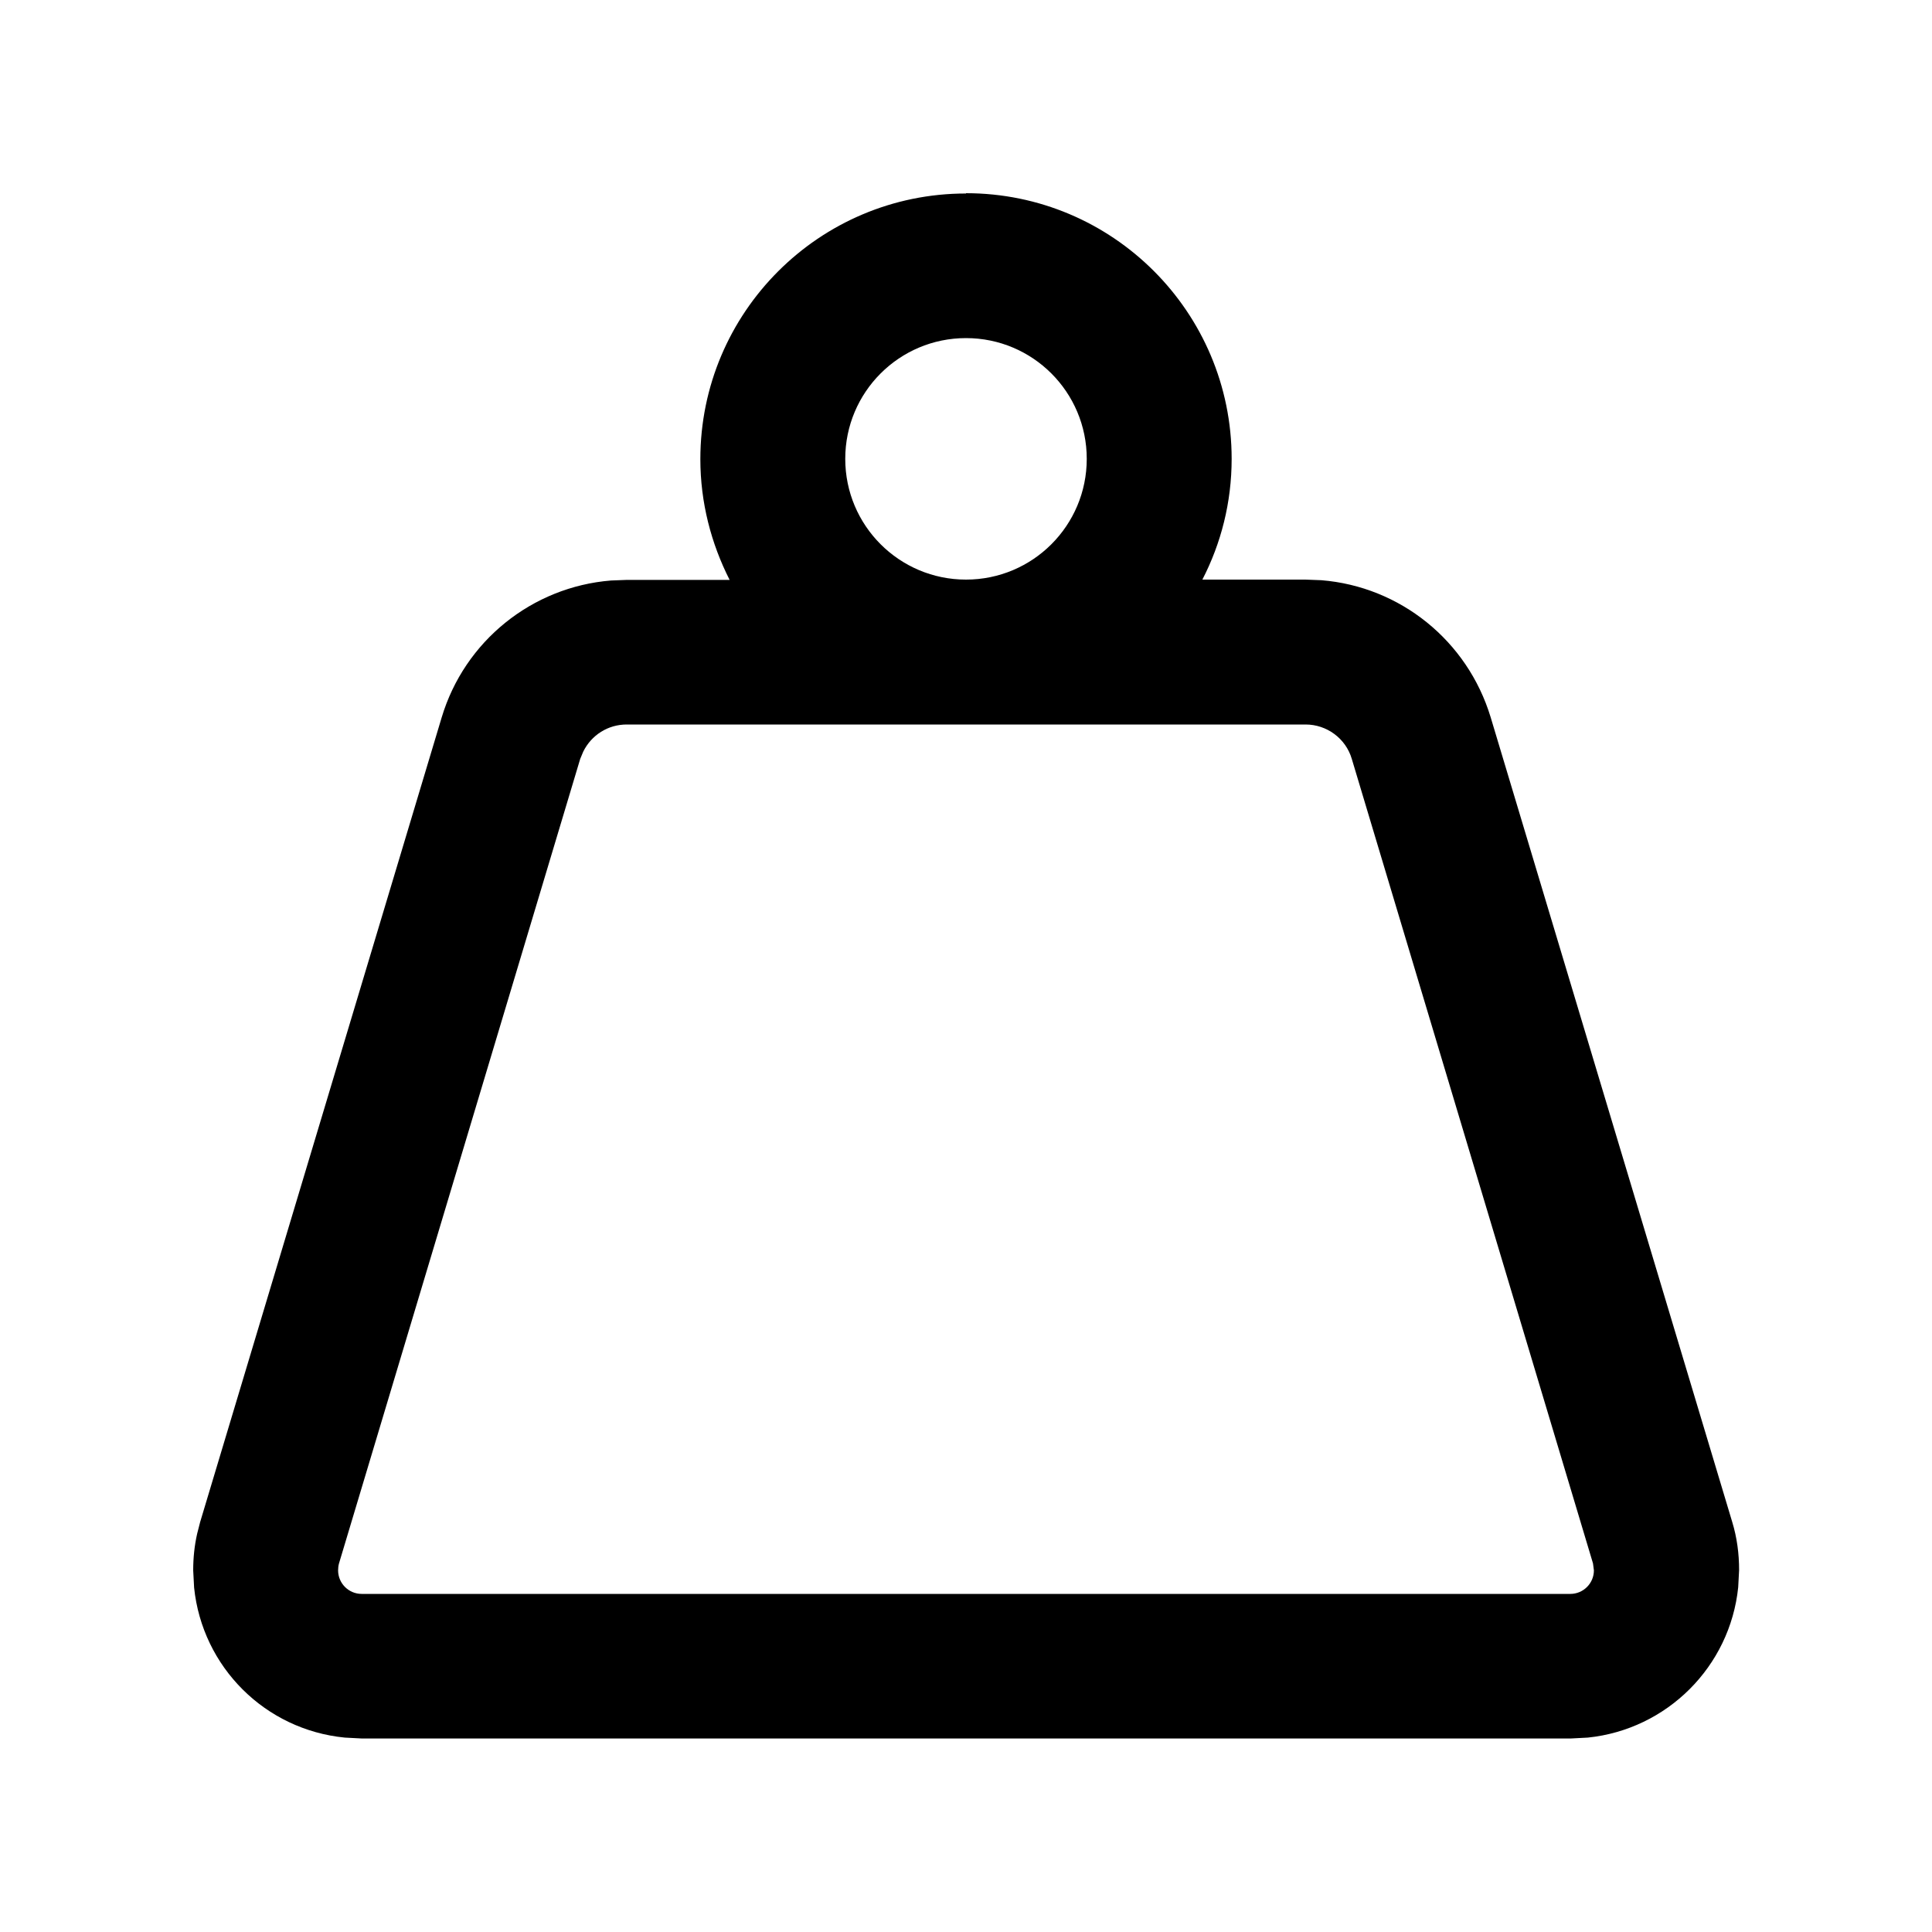 <svg viewBox="0 0 640 640" xmlns="http://www.w3.org/2000/svg"><path d="M320 64C368.6 64 408 103.4 408 152C408 166.4 404.5 180 398.3 192L432.4 192L437.7 192.2C463.8 194.3 486.1 212.2 493.8 237.6L573.8 504.1C575.4 509.3 576.1 514.7 576.1 520.1L575.8 525.8C573.1 552.1 552.2 572.9 526 575.6L520.3 575.9L119.9 575.9L114.2 575.6C87.8 573 67 552.2 64.3 525.9L64 520.2C64 516.1 64.4 512.1 65.3 508.1L66.3 504.2L146.3 237.7C153.9 212.3 176.3 194.4 202.4 192.3L207.6 192.1L241.7 192.1C235.6 180.1 232 166.5 232 152.1C232 103.5 271.4 64.1 320 64.1zM207.6 240C201.4 240 195.9 243.5 193.2 249L192.2 251.4L112.3 517.9C112.1 518.6 112 519.4 112 520.2C112 524.5 115.5 528 119.8 528L520.2 528C524.5 528 528 524.5 528 520.2L527.7 517.9L447.8 251.4C445.8 244.6 439.5 240 432.5 240L207.8 240zM320 112C297.9 112 280 129.9 280 152C280 174.1 297.9 192 320 192C342.1 192 360 174.1 360 152C360 129.9 342.1 112 320 112z"></path></svg>